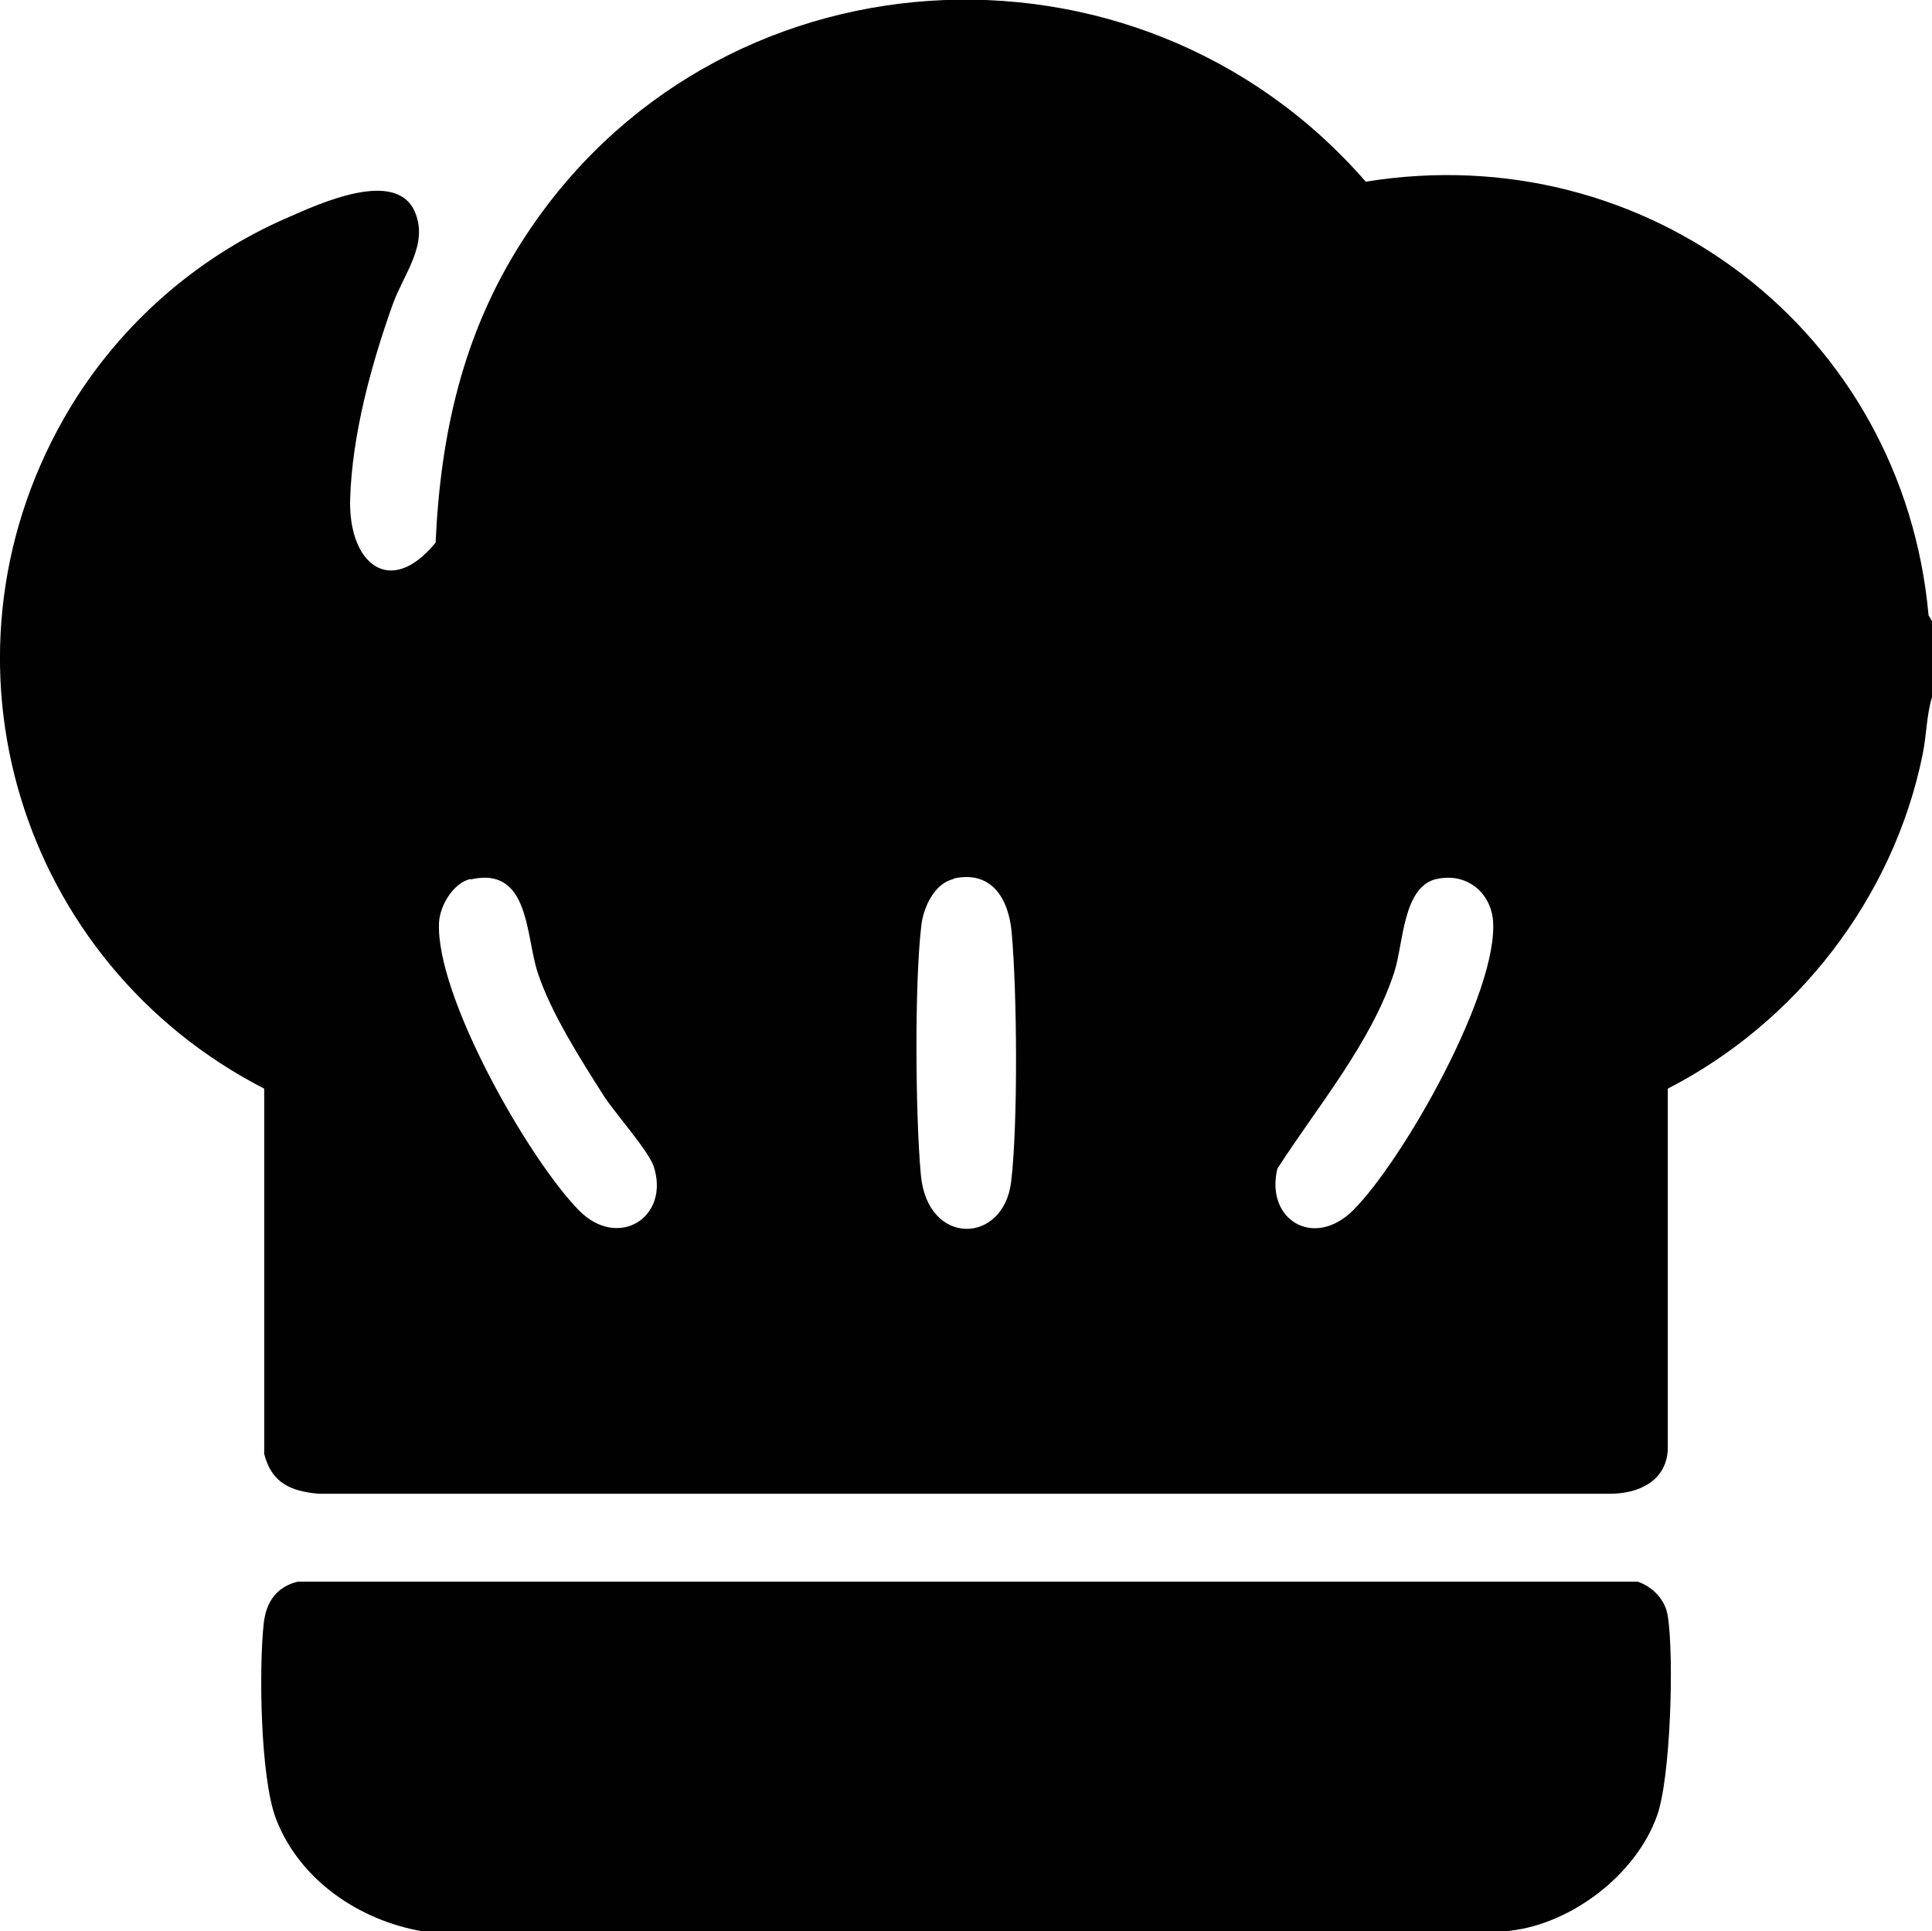 <svg xmlns="http://www.w3.org/2000/svg" id="Calque_2" data-name="Calque 2" viewBox="0 0 39.34 39.33"><defs><style> .cls-1 { fill: #010101; } </style></defs><g id="Calque_1-2" data-name="Calque 1"><g id="Calque_1-2" data-name="Calque 1-2"><path class="cls-1" d="M39.34,12.66v1.54c-.11.35-.11.77-.19,1.16-.59,2.92-2.56,5.46-5.19,6.81v7.36c-.04.64-.6.89-1.18.89H6.49c-.57-.05-.96-.22-1.11-.81v-7.44C.4,19.61-1.5,13.47,1.29,8.54c1.03-1.82,2.65-3.28,4.57-4.11.64-.28,2.21-1.01,2.59-.11.28.66-.23,1.26-.45,1.87-.44,1.23-.83,2.66-.87,3.97s.81,2.03,1.74.89c.1-2.22.56-4.27,1.77-6.15,3.87-6.04,12.49-6.58,17.17-1.2,5.74-.93,10.94,3.06,11.46,8.83l.07.12h0ZM9.58,17.9c-.35.08-.62.54-.64.88-.08,1.48,1.81,4.81,2.85,5.87.8.81,1.86.14,1.52-.9-.11-.32-.78-1.07-1.02-1.44-.47-.74-1.07-1.68-1.34-2.5-.25-.75-.16-2.18-1.37-1.9h0ZM19.42,17.9c-.4.09-.62.59-.66.95-.14,1.18-.12,3.86-.01,5.07.13,1.47,1.69,1.43,1.84.14.14-1.18.12-3.86.01-5.07-.06-.68-.4-1.27-1.18-1.1ZM29.25,17.9c-.69.16-.67,1.32-.86,1.9-.47,1.44-1.57,2.74-2.38,4-.25,1.04.74,1.64,1.54.85,1.03-1.03,2.98-4.48,2.85-5.92-.06-.58-.56-.96-1.14-.83h0Z"></path><path class="cls-1" d="M30.74,39.33H8.6c-1.28-.22-2.5-1.04-2.98-2.29-.32-.84-.35-3.06-.25-3.98.05-.44.26-.74.69-.85h27.29c.31.11.56.37.61.7.13.82.06,3.3-.22,4.07-.43,1.2-1.74,2.2-3,2.34h0Z"></path></g></g></svg>